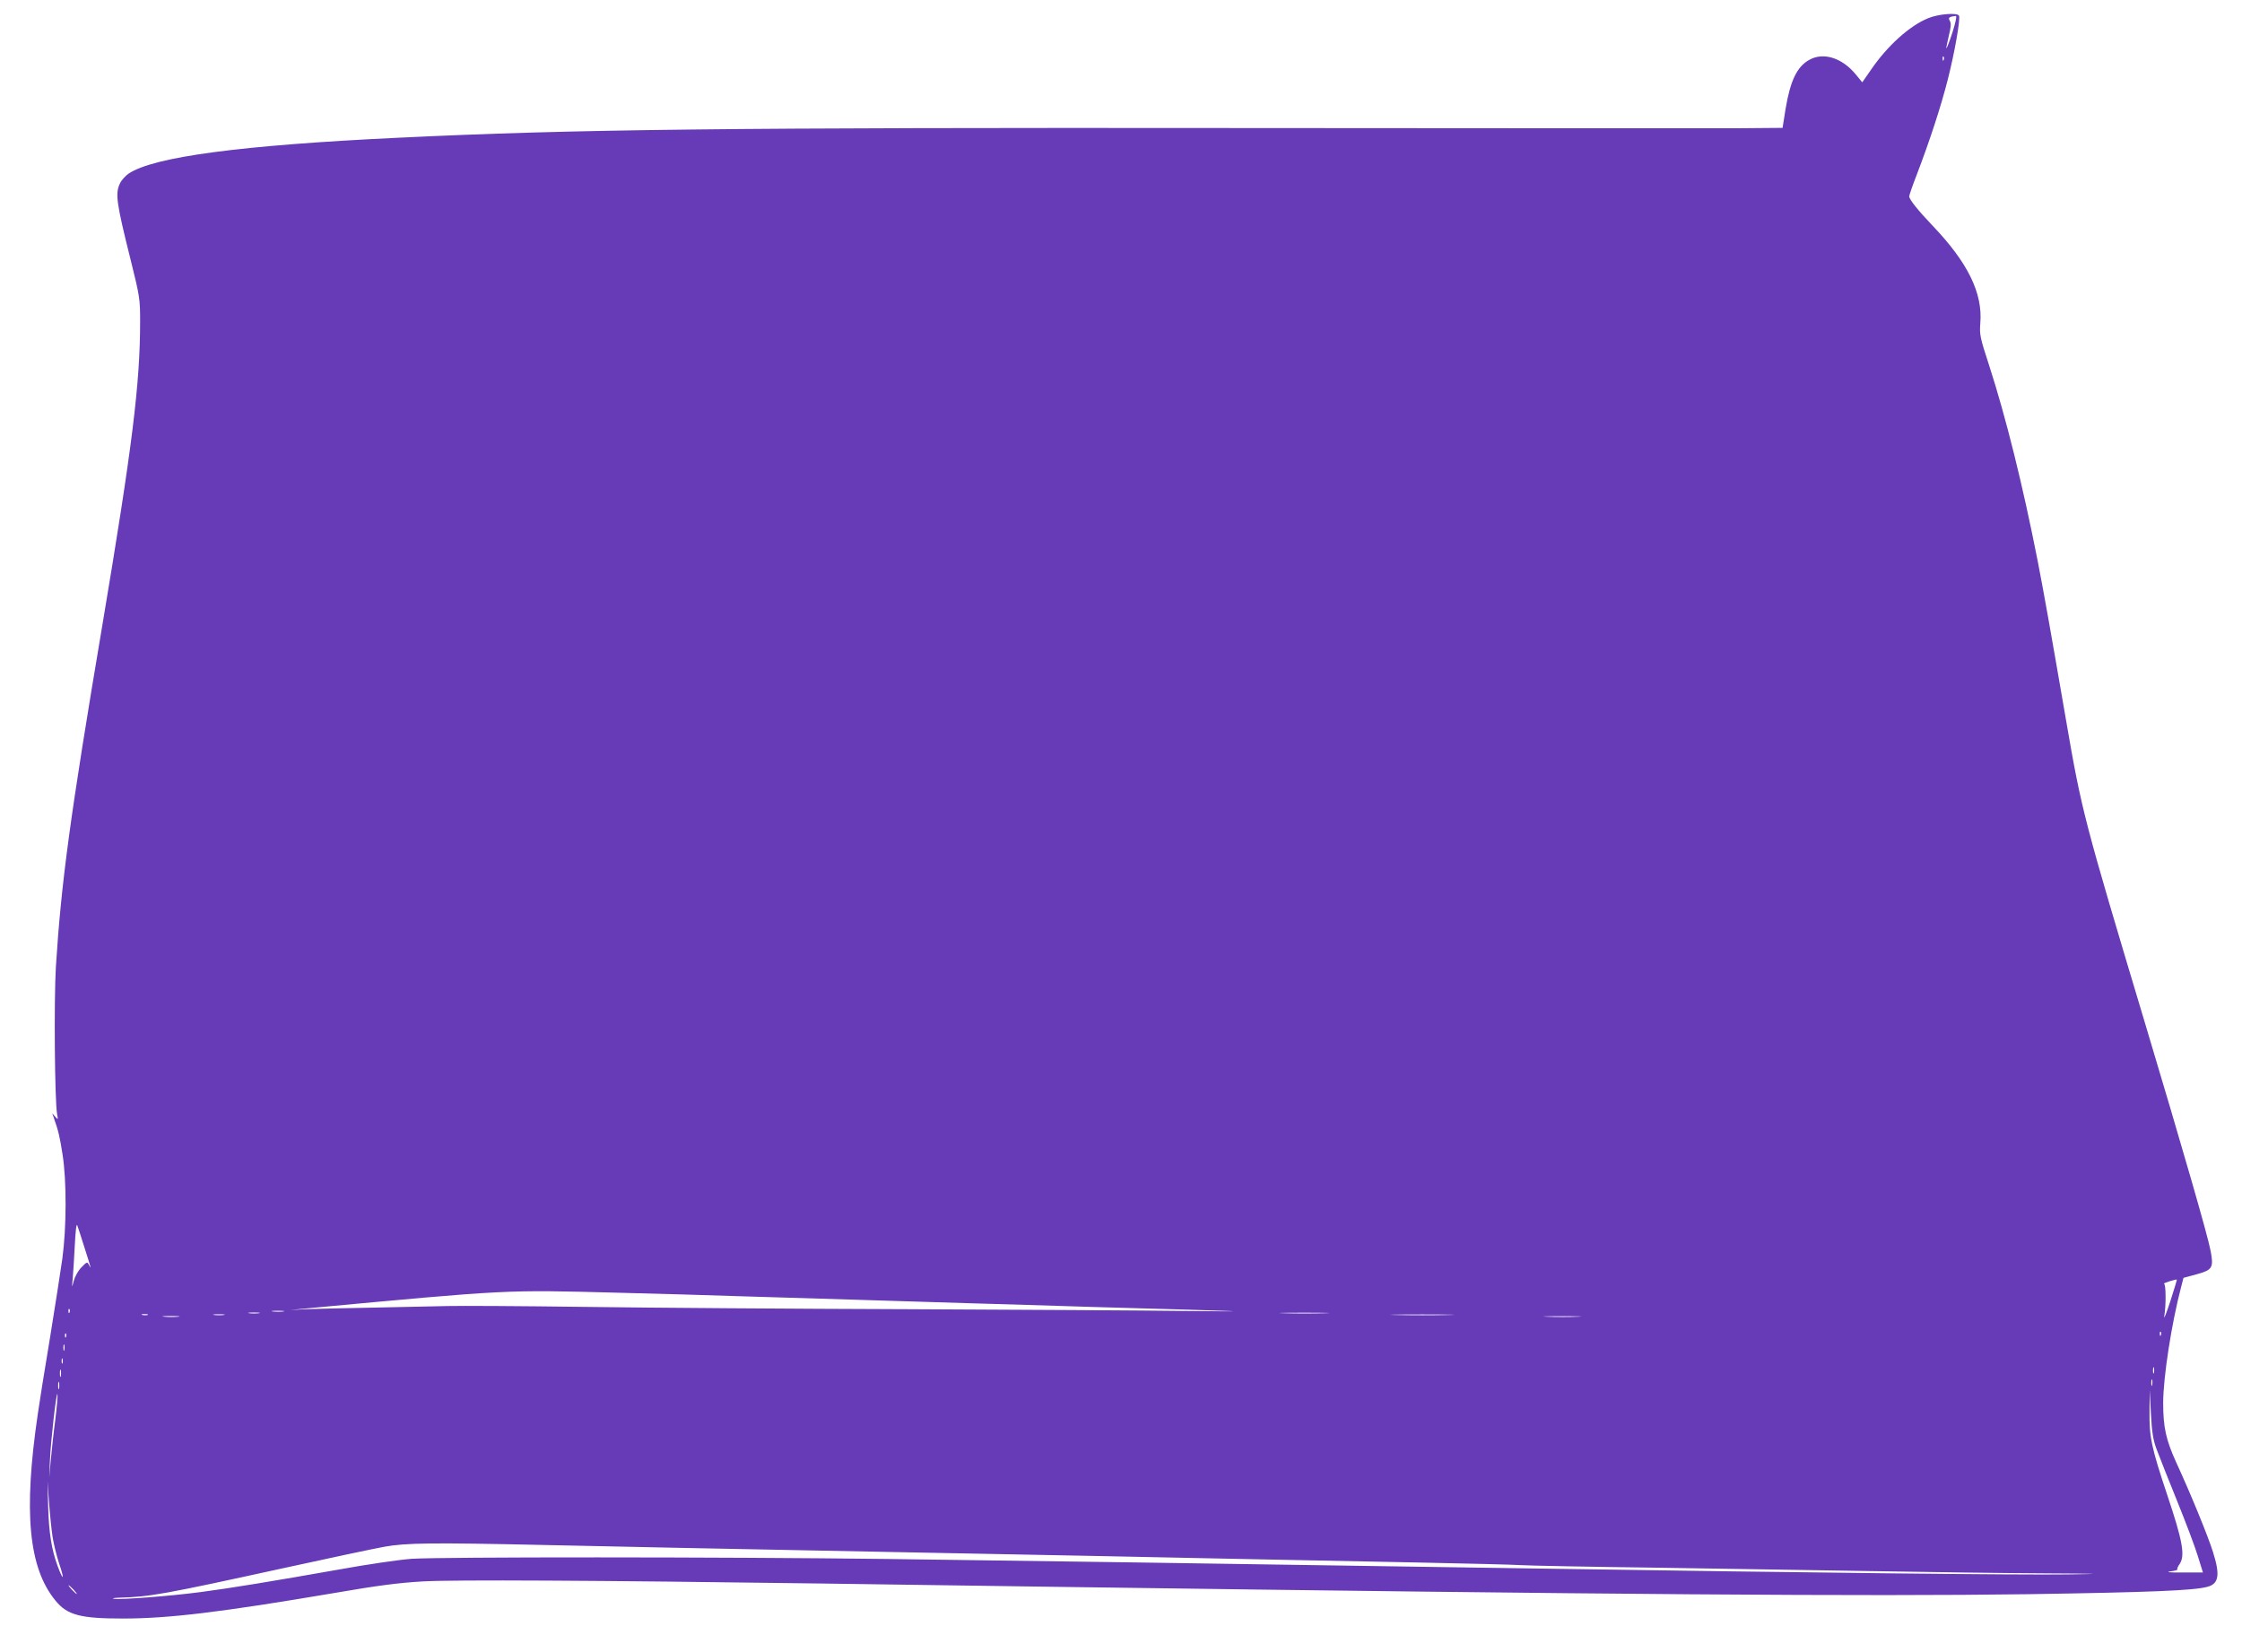 <?xml version="1.0" standalone="no"?>
<!DOCTYPE svg PUBLIC "-//W3C//DTD SVG 20010904//EN"
 "http://www.w3.org/TR/2001/REC-SVG-20010904/DTD/svg10.dtd">
<svg version="1.0" xmlns="http://www.w3.org/2000/svg"
 width="1280pt" height="943pt" viewBox="0 0 1280 943"
 preserveAspectRatio="xMidYMid meet">
<g transform="translate(0,943) scale(0.1,-0.1)"
fill="#673ab7" stroke="none">
<path d="M11008 9326 c-106 -43 -234 -159 -326 -294 l-50 -72 -37 45 c-78 95
-185 129 -266 83 -70 -39 -108 -119 -135 -281 l-17 -107 -241 -2 c-133 -1
-1413 0 -2846 1 -2952 3 -3810 -7 -4810 -55 -906 -43 -1404 -109 -1547 -206
-18 -13 -40 -37 -48 -55 -28 -58 -21 -109 61 -437 52 -209 54 -224 54 -350 0
-358 -45 -717 -215 -1731 -186 -1104 -235 -1469 -266 -1955 -11 -181 -7 -763
7 -840 6 -34 6 -34 -11 -15 l-17 20 7 -20 c29 -82 36 -113 52 -215 24 -151 23
-417 -1 -595 -10 -71 -42 -276 -71 -455 -30 -179 -61 -373 -69 -431 -83 -562
-53 -880 101 -1067 67 -82 141 -102 384 -102 262 0 560 36 1209 146 248 43
368 58 505 66 185 10 968 6 2270 -12 380 -5 1016 -14 1415 -20 3076 -43 4564
-54 5480 -41 702 11 944 21 1022 42 66 17 74 68 32 200 -29 92 -129 336 -209
509 -59 130 -75 201 -75 341 0 146 48 456 103 664 l13 50 74 20 c91 25 99 37
81 133 -16 86 -152 558 -381 1322 -342 1140 -355 1188 -445 1711 -90 522 -124
713 -161 904 -85 433 -182 824 -278 1120 -52 159 -55 175 -50 240 14 171 -70
344 -270 554 -87 91 -136 153 -136 170 0 6 18 59 41 118 78 204 141 398 179
548 39 152 74 351 64 366 -11 18 -119 9 -176 -15z m139 -81 c-17 -52 -33 -93
-35 -91 -1 2 5 34 14 71 13 52 14 72 6 86 -11 18 -4 24 34 28 7 1 -1 -37 -19
-94z m-50 -157 c-3 -8 -6 -5 -6 6 -1 11 2 17 5 13 3 -3 4 -12 1 -19z m-10617
-6773 c42 -131 42 -134 29 -108 -11 21 -12 21 -45 -13 -19 -20 -37 -53 -43
-77 -11 -42 -11 -42 -6 13 3 30 8 116 12 190 4 80 9 126 14 115 4 -11 22 -65
39 -120z m11910 -316 c-22 -68 -38 -106 -34 -84 11 62 10 185 -1 186 -5 1 8 7
30 14 22 7 41 11 43 10 1 -1 -16 -58 -38 -126z m-8860 51 c206 -5 519 -14 695
-20 176 -5 473 -14 660 -20 187 -6 480 -15 650 -20 171 -5 483 -14 695 -21
962 -27 970 -28 525 -23 -225 3 -934 7 -1575 10 -641 2 -1464 8 -1830 13 -366
5 -723 7 -795 5 -71 -2 -263 -6 -425 -9 -162 -3 -335 -7 -385 -9 l-90 -5 90 9
c1173 109 1132 107 1785 90z m-3133 -112 c-3 -8 -6 -5 -6 6 -1 11 2 17 5 13 3
-3 4 -12 1 -19z m1221 5 c-15 -2 -42 -2 -60 0 -18 2 -6 4 27 4 33 0 48 -2 33
-4z m-140 -10 c-16 -2 -40 -2 -55 0 -16 2 -3 4 27 4 30 0 43 -2 28 -4z m6085
0 c-62 -2 -165 -2 -230 0 -65 1 -14 3 112 3 127 0 180 -2 118 -3z m-6720 -10
c-7 -2 -21 -2 -30 0 -10 3 -4 5 12 5 17 0 24 -2 18 -5z m435 0 c-16 -2 -40 -2
-55 0 -16 2 -3 4 27 4 30 0 43 -2 28 -4z m6990 0 c-82 -2 -214 -2 -295 0 -82
1 -15 3 147 3 162 0 229 -2 148 -3z m-7250 -10 c-21 -2 -57 -2 -80 0 -24 2 -7
4 37 4 44 0 63 -2 43 -4z m7990 0 c-49 -2 -127 -2 -175 0 -49 1 -9 3 87 3 96
0 136 -2 88 -3z m3329 -105 c-3 -8 -6 -5 -6 6 -1 11 2 17 5 13 3 -3 4 -12 1
-19z m-11960 -10 c-3 -8 -6 -5 -6 6 -1 11 2 17 5 13 3 -3 4 -12 1 -19z m-10
-75 c-3 -10 -5 -4 -5 12 0 17 2 24 5 18 2 -7 2 -21 0 -30z m-10 -75 c-3 -7 -5
-2 -5 12 0 14 2 19 5 13 2 -7 2 -19 0 -25z m11940 -55 c-3 -10 -5 -4 -5 12 0
17 2 24 5 18 2 -7 2 -21 0 -30z m-11950 -20 c-3 -10 -5 -2 -5 17 0 19 2 27 5
18 2 -10 2 -26 0 -35z m11940 -50 c-3 -10 -5 -4 -5 12 0 17 2 24 5 18 2 -7 2
-21 0 -30z m-11950 -20 c-3 -10 -5 -2 -5 17 0 19 2 27 5 18 2 -10 2 -26 0 -35z
m11976 -348 c14 -38 66 -169 115 -290 49 -121 103 -263 119 -316 l30 -96 -116
0 c-72 -1 -99 2 -71 6 25 3 43 8 41 11 -3 3 3 18 14 33 31 48 15 133 -70 387
-93 278 -105 336 -103 487 l1 118 7 -135 c6 -108 12 -149 33 -205z m-11997
172 c-10 -73 -21 -177 -26 -232 l-9 -100 4 95 c4 107 37 399 43 381 2 -7 -3
-71 -12 -144z m-16 -670 c6 -39 23 -109 38 -154 31 -91 25 -104 -8 -16 -35 94
-51 191 -55 343 l-4 145 9 -123 c5 -68 14 -155 20 -195z m2800 -47 c250 -6
1141 -24 1980 -40 839 -16 1743 -34 2010 -40 267 -5 717 -14 1000 -20 283 -6
549 -12 590 -15 41 -3 401 -10 800 -15 399 -6 964 -15 1255 -20 292 -5 710
-11 930 -12 334 -2 358 -3 145 -6 -271 -4 -1459 9 -3000 33 -1882 29 -2963 45
-3740 55 -969 12 -2549 12 -2720 1 -69 -5 -255 -32 -414 -61 -386 -68 -610
-105 -791 -129 -175 -23 -459 -45 -495 -38 -14 2 0 5 30 6 176 5 254 19 935
168 264 58 525 113 580 123 122 22 273 24 905 10z m-2680 -255 c13 -14 21 -25
18 -25 -2 0 -15 11 -28 25 -13 14 -21 25 -18 25 2 0 15 -11 28 -25z"/>
</g>
</svg>
